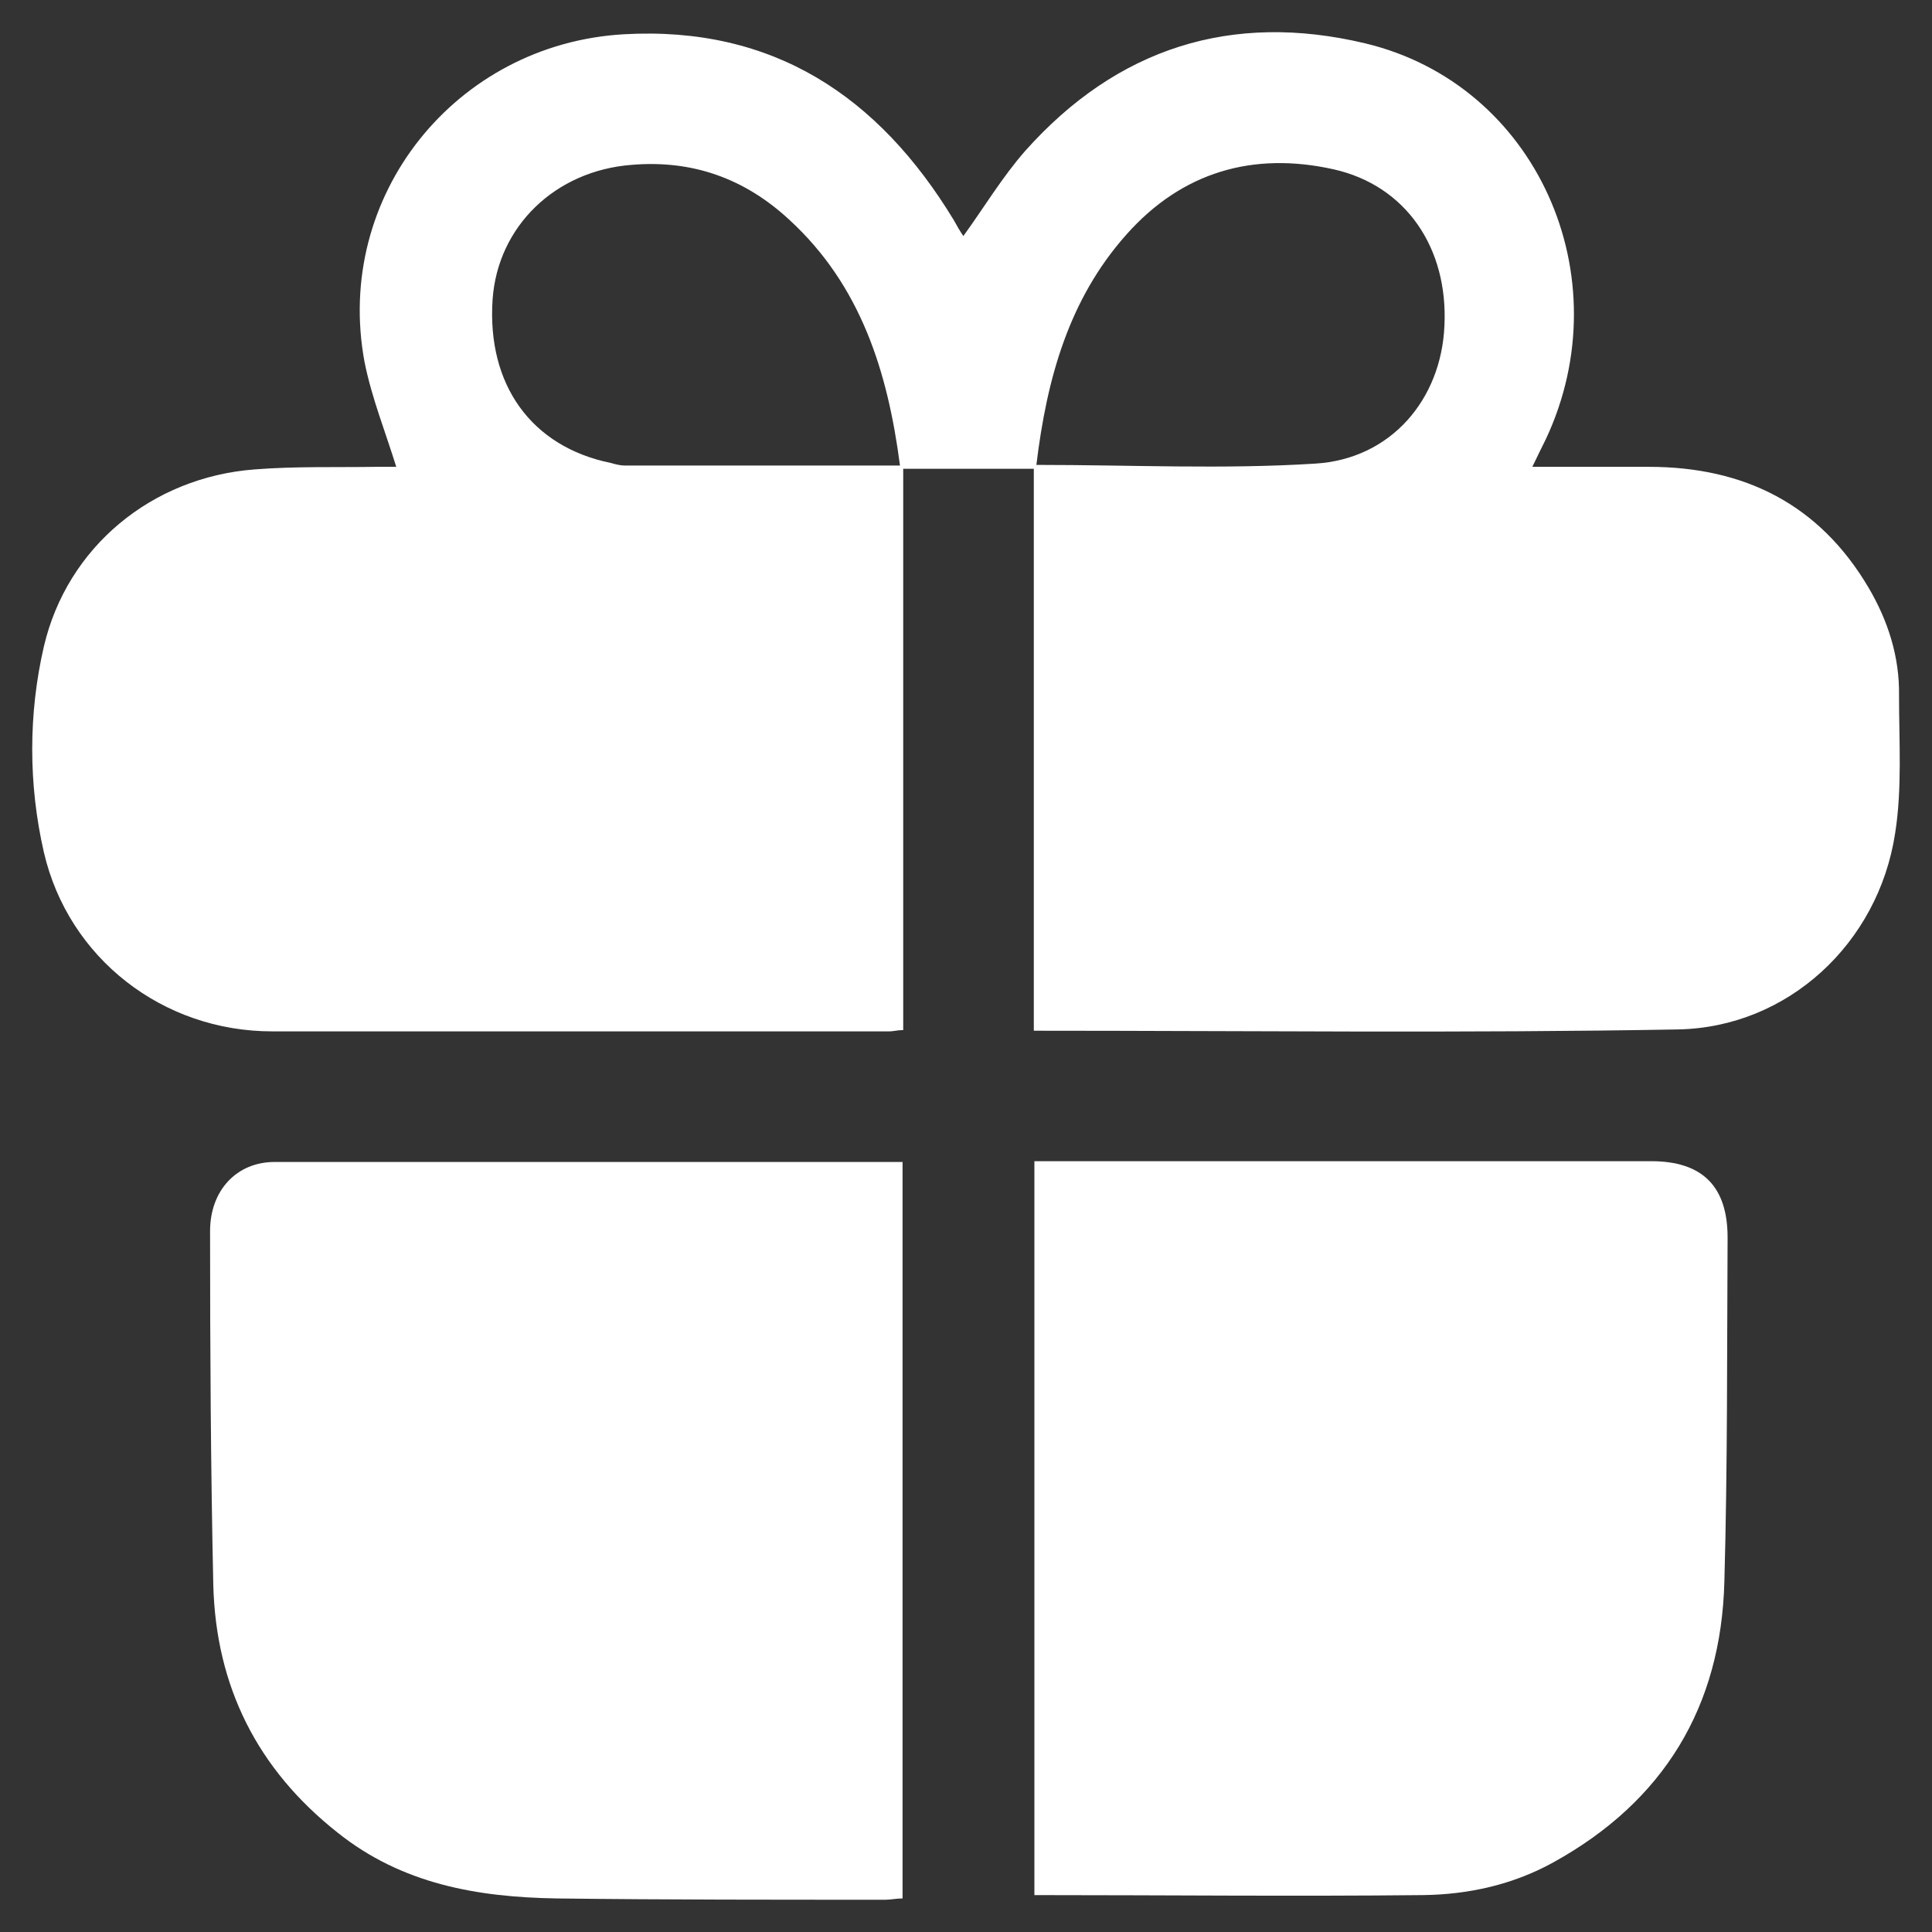 <svg width="30" height="30" viewBox="0 0 30 30" fill="none" xmlns="http://www.w3.org/2000/svg">
<rect x="0" y="0" width="30" height="30" fill="#333333" stroke="none"/>
<path d="M23.825 7.249H25.602C27.088 7.249 28.253 7.832 29.016 9.127C29.317 9.639 29.498 10.201 29.488 10.803C29.488 11.516 29.538 12.249 29.427 12.942C29.166 14.649 27.761 15.954 26.054 15.985C22.73 16.045 19.407 16.005 16.053 16.005V7.279H14.025V15.995C13.934 15.995 13.874 16.015 13.814 16.015C10.621 16.015 7.418 16.015 4.225 16.015C2.528 16.015 1.062 14.88 0.681 13.233C0.44 12.179 0.44 11.085 0.681 10.04C1.042 8.494 2.358 7.41 3.954 7.289C4.587 7.239 5.219 7.259 5.842 7.249C5.952 7.249 6.073 7.249 6.153 7.249C5.982 6.697 5.771 6.175 5.661 5.623C5.179 3.042 7.077 0.682 9.687 0.532C12.007 0.401 13.643 1.496 14.808 3.414C14.858 3.504 14.909 3.594 14.959 3.665C15.28 3.223 15.561 2.751 15.923 2.339C17.348 0.743 19.126 0.18 21.194 0.672C23.855 1.305 25.19 4.287 24.005 6.817C23.945 6.938 23.885 7.058 23.794 7.249H23.825ZM16.103 7.219C17.569 7.219 18.995 7.289 20.421 7.199C21.596 7.129 22.379 6.205 22.429 5.06C22.489 3.845 21.827 2.881 20.712 2.63C19.457 2.349 18.352 2.671 17.489 3.644C16.595 4.649 16.254 5.884 16.093 7.219H16.103ZM13.975 7.229C13.784 5.763 13.362 4.428 12.258 3.414C11.565 2.771 10.752 2.48 9.808 2.56C8.623 2.65 7.729 3.514 7.649 4.649C7.559 5.974 8.251 6.938 9.486 7.189C9.557 7.209 9.627 7.229 9.707 7.229C11.113 7.229 12.519 7.229 13.975 7.229Z" fill="white"/>
<path d="M14.015 18.043V29.479C13.915 29.479 13.835 29.499 13.754 29.499C12.047 29.499 10.351 29.5 8.644 29.479C7.419 29.459 6.244 29.259 5.24 28.455C3.995 27.471 3.352 26.186 3.312 24.61C3.272 22.782 3.262 20.945 3.262 19.117C3.262 18.485 3.673 18.043 4.266 18.043C7.509 18.043 10.742 18.043 14.015 18.043Z" fill="white"/>
<path d="M16.062 29.427V18.031H25.641C26.435 18.031 26.826 18.423 26.826 19.216C26.816 20.993 26.826 22.77 26.776 24.558C26.726 26.506 25.832 27.972 24.125 28.916C23.493 29.267 22.8 29.418 22.097 29.427C20.099 29.448 18.101 29.427 16.073 29.427H16.062Z" fill="white"/>
</svg>
